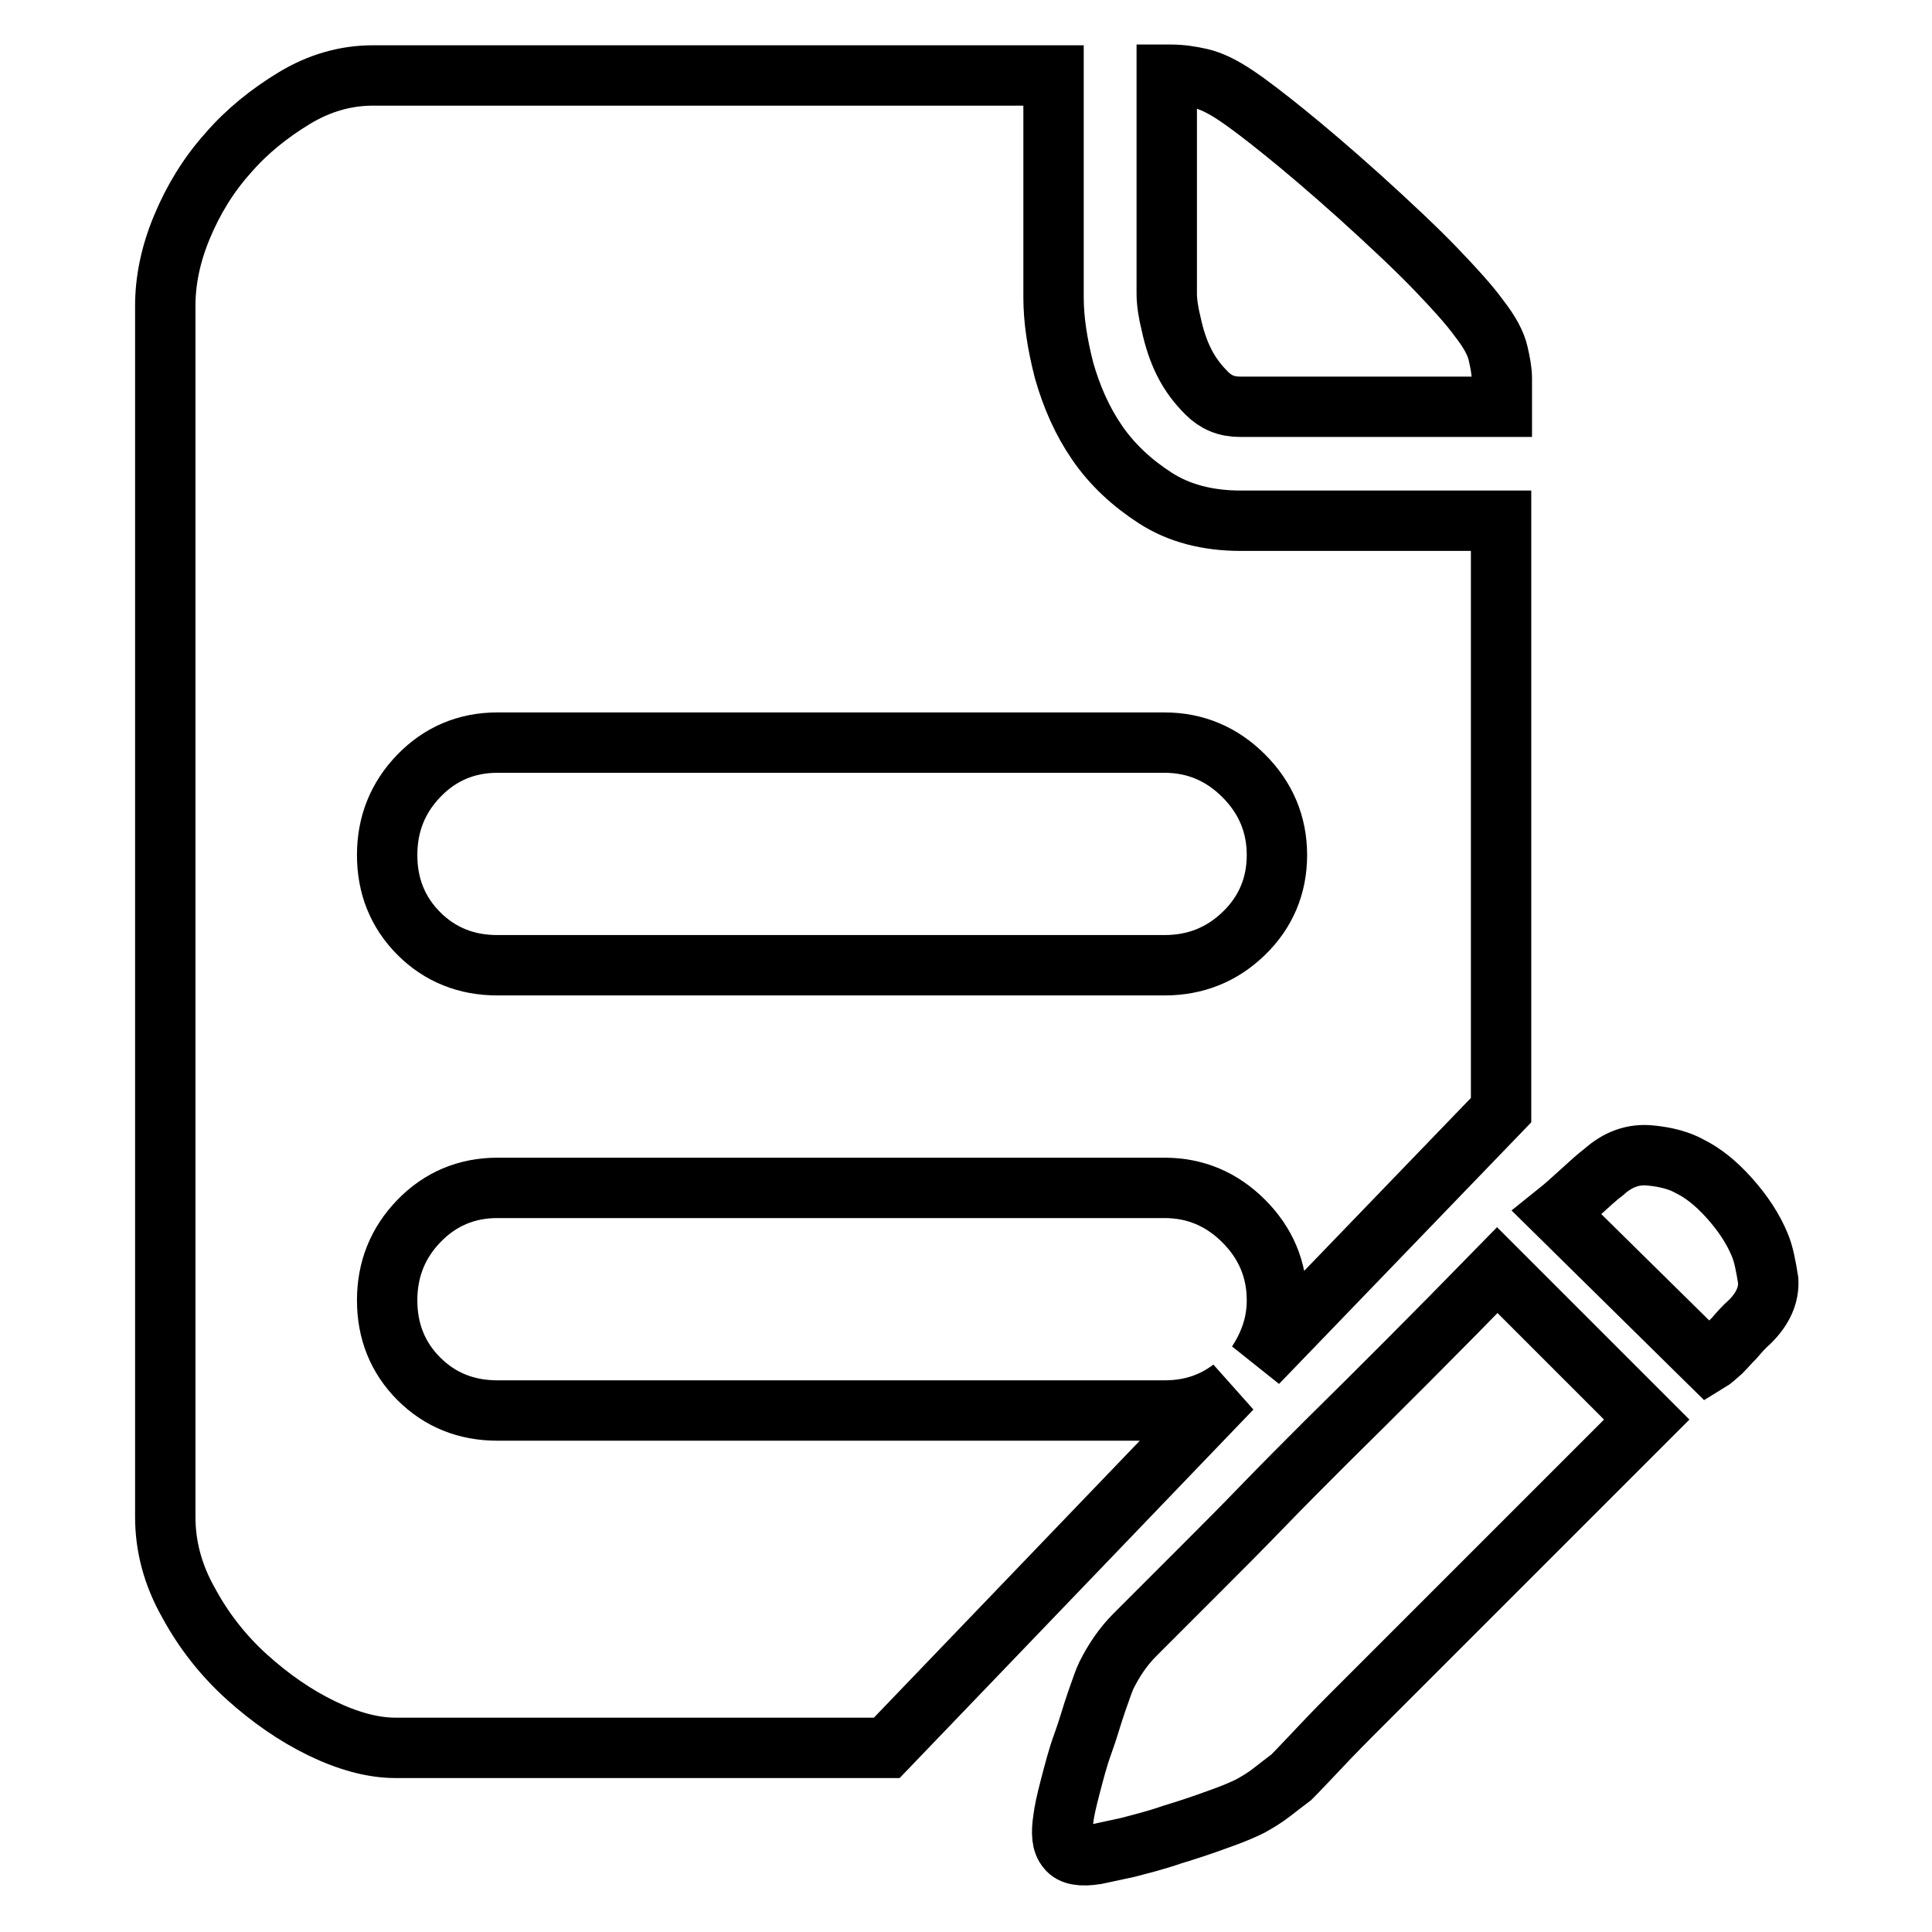 <?xml version="1.0" encoding="utf-8"?>
<!-- Svg Vector Icons : http://www.onlinewebfonts.com/icon -->
<!DOCTYPE svg PUBLIC "-//W3C//DTD SVG 1.1//EN" "http://www.w3.org/Graphics/SVG/1.1/DTD/svg11.dtd">
<svg version="1.1" xmlns="http://www.w3.org/2000/svg" xmlns:xlink="http://www.w3.org/1999/xlink" x="0px" y="0px" viewBox="0 0 256 256" enable-background="new 0 0 256 256" xml:space="preserve">
<g> <path stroke-width="8" fill-opacity="0" stroke="#000000"  d="M156.9,48c0.8,1.6,1.8,2.9,3,4.1c1.2,1.2,2.6,1.8,4.4,1.8l0,0h34.7v-3.8c0-0.9-0.2-2-0.5-3.3 c-0.3-1.3-1.1-2.8-2.5-4.6c-1.3-1.8-3.3-4-5.8-6.6c-2.5-2.6-5.9-5.8-10.1-9.6c-3.9-3.5-7.2-6.3-9.8-8.4c-2.6-2.1-4.8-3.8-6.6-5 c-1.8-1.2-3.3-1.9-4.6-2.2c-1.3-0.3-2.6-0.5-4-0.5h-0.5v29c0,1.1,0.2,2.5,0.6,4.1C155.6,44.8,156.1,46.4,156.9,48L156.9,48z  M154.3,186.9L154.3,186.9H65.9c-4.1,0-7.6-1.4-10.4-4.2c-2.8-2.8-4.2-6.3-4.2-10.4c0-4.1,1.4-7.6,4.2-10.5 c2.8-2.9,6.3-4.4,10.4-4.4h88.4c4.1,0,7.6,1.5,10.5,4.4c2.9,2.9,4.4,6.4,4.4,10.5c0,3-0.9,5.7-2.6,8.3l32.3-33.5V69h-34.5 c-4.4,0-8.2-1-11.3-3c-3.1-2-5.7-4.4-7.7-7.3s-3.4-6.1-4.4-9.6c-0.9-3.5-1.4-6.7-1.4-9.7V10H49.4c-3.6,0-7.1,1-10.4,3 c-3.3,2-6.3,4.4-8.8,7.3c-2.6,2.9-4.6,6.2-6.1,9.8c-1.5,3.6-2.2,7.1-2.2,10.4V201c0,3.9,1,7.7,3.1,11.4c2,3.7,4.6,7,7.7,9.8 c3.1,2.8,6.4,5.1,9.9,6.8c3.5,1.7,6.8,2.6,9.8,2.6h65.1l45.7-47.6C160.7,185.9,157.8,186.9,154.3,186.9L154.3,186.9z M55.5,102.8 c2.8-2.9,6.3-4.4,10.4-4.4h88.4c4.1,0,7.6,1.5,10.5,4.4c2.9,2.9,4.4,6.4,4.4,10.5s-1.5,7.6-4.4,10.4c-2.9,2.8-6.4,4.2-10.5,4.2 H65.9c-4.1,0-7.6-1.4-10.4-4.2c-2.8-2.8-4.2-6.3-4.2-10.4C51.3,109.2,52.7,105.7,55.5,102.8L55.5,102.8z M233.2,165L233.2,165 c-0.9-2.2-2.3-4.3-4.1-6.3c-1.8-2-3.5-3.3-5.1-4.1c-1.4-0.8-3.2-1.3-5.4-1.5s-4.2,0.5-6.1,2.2c-0.8,0.6-1.8,1.5-3,2.6 c-1.2,1.1-2.2,2-3.2,2.8l20.1,19.8c0.5-0.3,1-0.8,1.7-1.4c0.5-0.5,1-1.1,1.7-1.8c0.6-0.7,1.3-1.5,2.1-2.2c1.7-1.7,2.5-3.5,2.4-5.4 C234,167.8,233.7,166.2,233.2,165L233.2,165z M175.7,191.1c-2.8,2.8-5.7,5.7-8.5,8.6c-2.8,2.9-5.4,5.5-7.8,7.9l-9,9l0,0 c-1.6,1.6-2.8,3.4-3.8,5.4c-0.3,0.6-0.7,1.8-1.3,3.5s-1.1,3.6-1.8,5.5s-1.2,3.9-1.7,5.8c-0.5,1.9-0.8,3.3-0.9,4.2 c-0.3,1.9-0.2,3.2,0.5,4c0.6,0.8,1.9,1,3.8,0.7c0.9-0.2,2.4-0.5,4.2-0.9c1.9-0.5,3.9-1,5.9-1.7c2-0.6,4.1-1.3,6-2 c2-0.7,3.4-1.3,4.4-1.8c0.9-0.5,1.9-1.1,2.8-1.8s1.8-1.4,2.6-2c0.2-0.2,1-1,2.5-2.6c1.5-1.6,3.3-3.5,5.5-5.7l39.1-39.1l-19.8-19.8 C190.1,176.8,182.5,184.4,175.7,191.1L175.7,191.1z"/></g>
</svg>